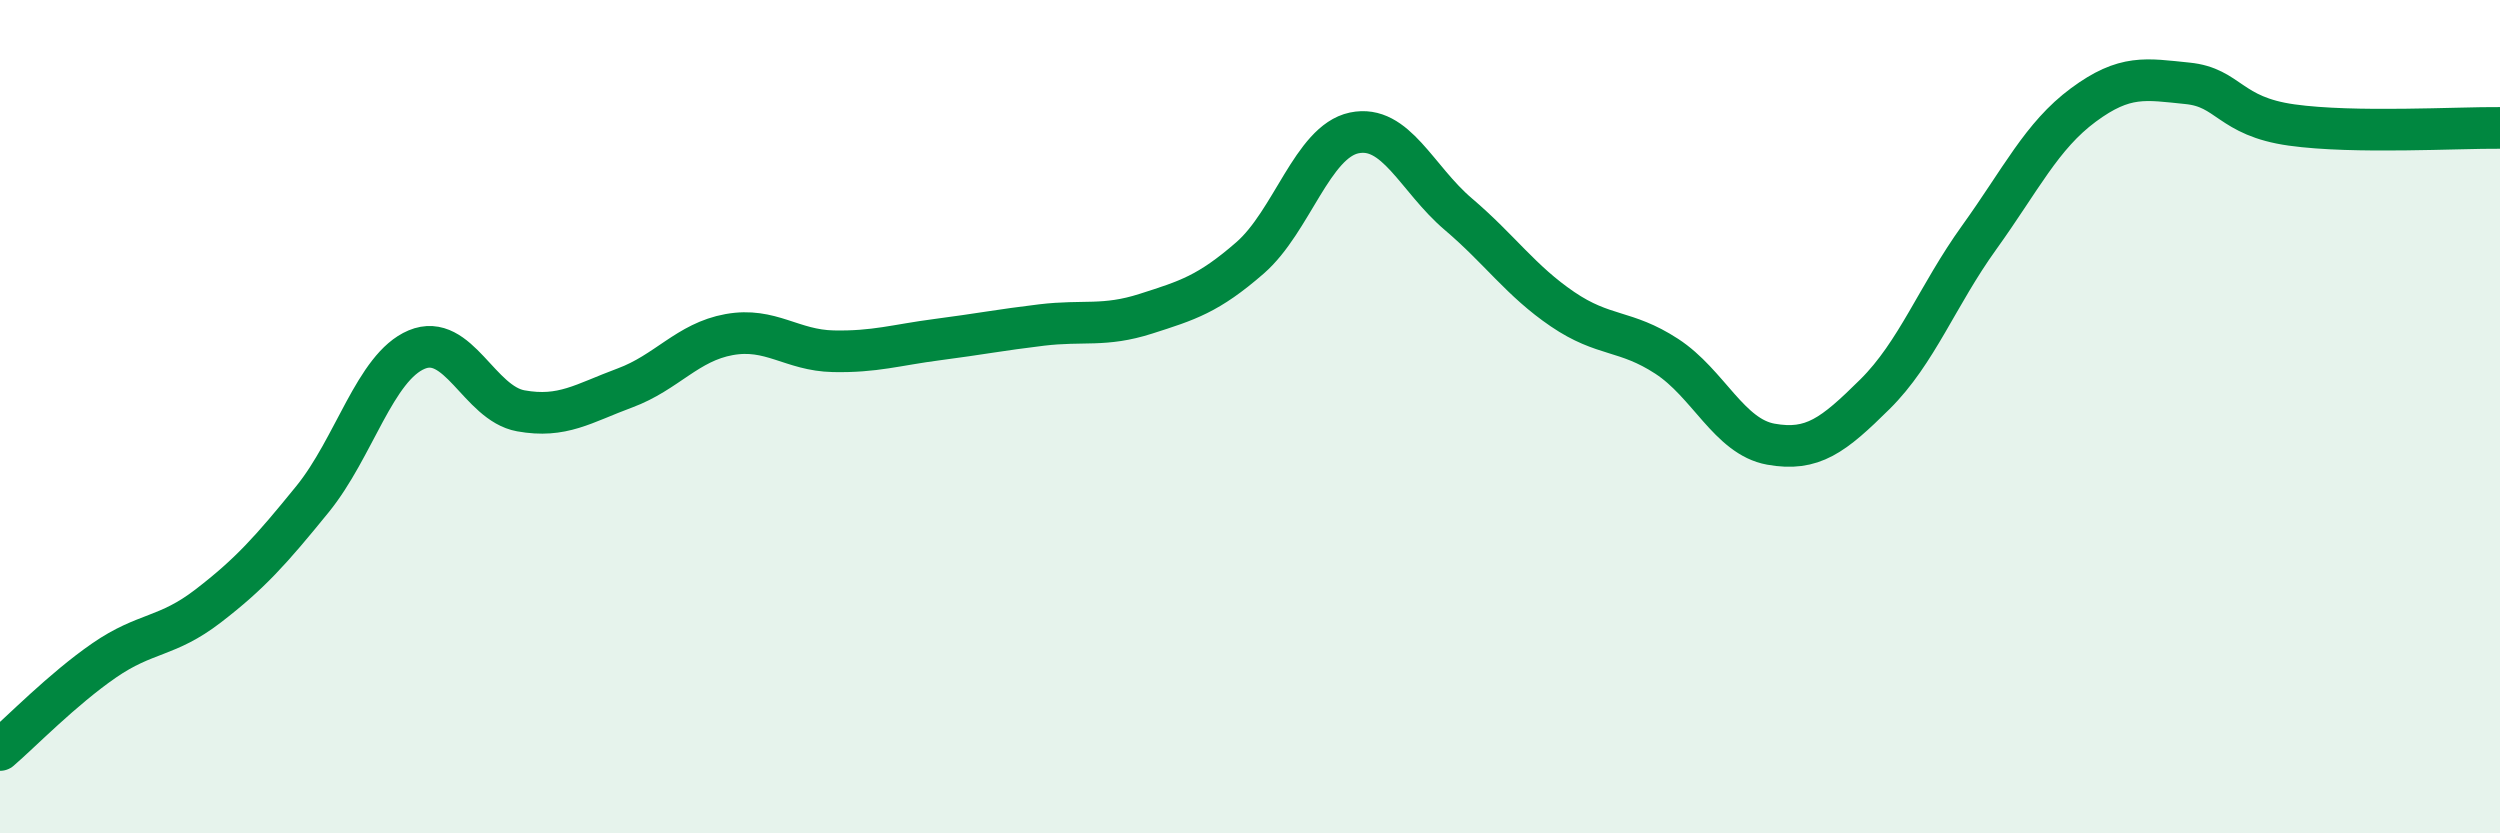
    <svg width="60" height="20" viewBox="0 0 60 20" xmlns="http://www.w3.org/2000/svg">
      <path
        d="M 0,18 C 0.5,17.57 1.5,16.54 2.5,15.85 C 3.5,15.16 4,15.31 5,14.54 C 6,13.77 6.5,13.21 7.5,11.98 C 8.5,10.75 9,8.81 10,8.39 C 11,7.97 11.5,9.68 12.5,9.86 C 13.5,10.04 14,9.68 15,9.31 C 16,8.94 16.5,8.21 17.5,8.03 C 18.5,7.85 19,8.41 20,8.43 C 21,8.45 21.5,8.28 22.5,8.15 C 23.5,8.02 24,7.92 25,7.8 C 26,7.68 26.5,7.85 27.5,7.53 C 28.5,7.21 29,7.06 30,6.19 C 31,5.32 31.5,3.4 32.5,3.19 C 33.5,2.98 34,4.29 35,5.14 C 36,5.99 36.5,6.74 37.5,7.42 C 38.5,8.1 39,7.9 40,8.55 C 41,9.2 41.5,10.48 42.5,10.66 C 43.5,10.84 44,10.45 45,9.46 C 46,8.47 46.5,7.09 47.5,5.7 C 48.5,4.31 49,3.26 50,2.52 C 51,1.78 51.5,1.9 52.5,2 C 53.5,2.1 53.5,2.79 55,3 C 56.5,3.21 59,3.06 60,3.07L60 20L0 20Z"
        fill="#008740"
        opacity="0.1"
        stroke-linecap="round"
        stroke-linejoin="round"
      />
      <path
        d="M 0,18 C 0.5,17.57 1.5,16.54 2.5,15.85 C 3.5,15.16 4,15.31 5,14.54 C 6,13.77 6.5,13.21 7.5,11.98 C 8.5,10.75 9,8.81 10,8.39 C 11,7.97 11.5,9.68 12.5,9.86 C 13.5,10.04 14,9.68 15,9.31 C 16,8.94 16.5,8.21 17.5,8.03 C 18.5,7.85 19,8.41 20,8.43 C 21,8.45 21.5,8.28 22.5,8.15 C 23.5,8.02 24,7.92 25,7.8 C 26,7.68 26.5,7.85 27.5,7.53 C 28.5,7.21 29,7.06 30,6.19 C 31,5.32 31.5,3.4 32.5,3.19 C 33.5,2.98 34,4.29 35,5.14 C 36,5.99 36.5,6.74 37.5,7.42 C 38.5,8.1 39,7.9 40,8.55 C 41,9.2 41.5,10.48 42.5,10.66 C 43.5,10.84 44,10.45 45,9.46 C 46,8.47 46.5,7.09 47.5,5.7 C 48.5,4.31 49,3.26 50,2.52 C 51,1.78 51.5,1.9 52.5,2 C 53.5,2.1 53.5,2.79 55,3 C 56.5,3.21 59,3.06 60,3.07"
        stroke="#008740"
        stroke-width="1"
        fill="none"
        stroke-linecap="round"
        stroke-linejoin="round"
      />
    </svg>
  